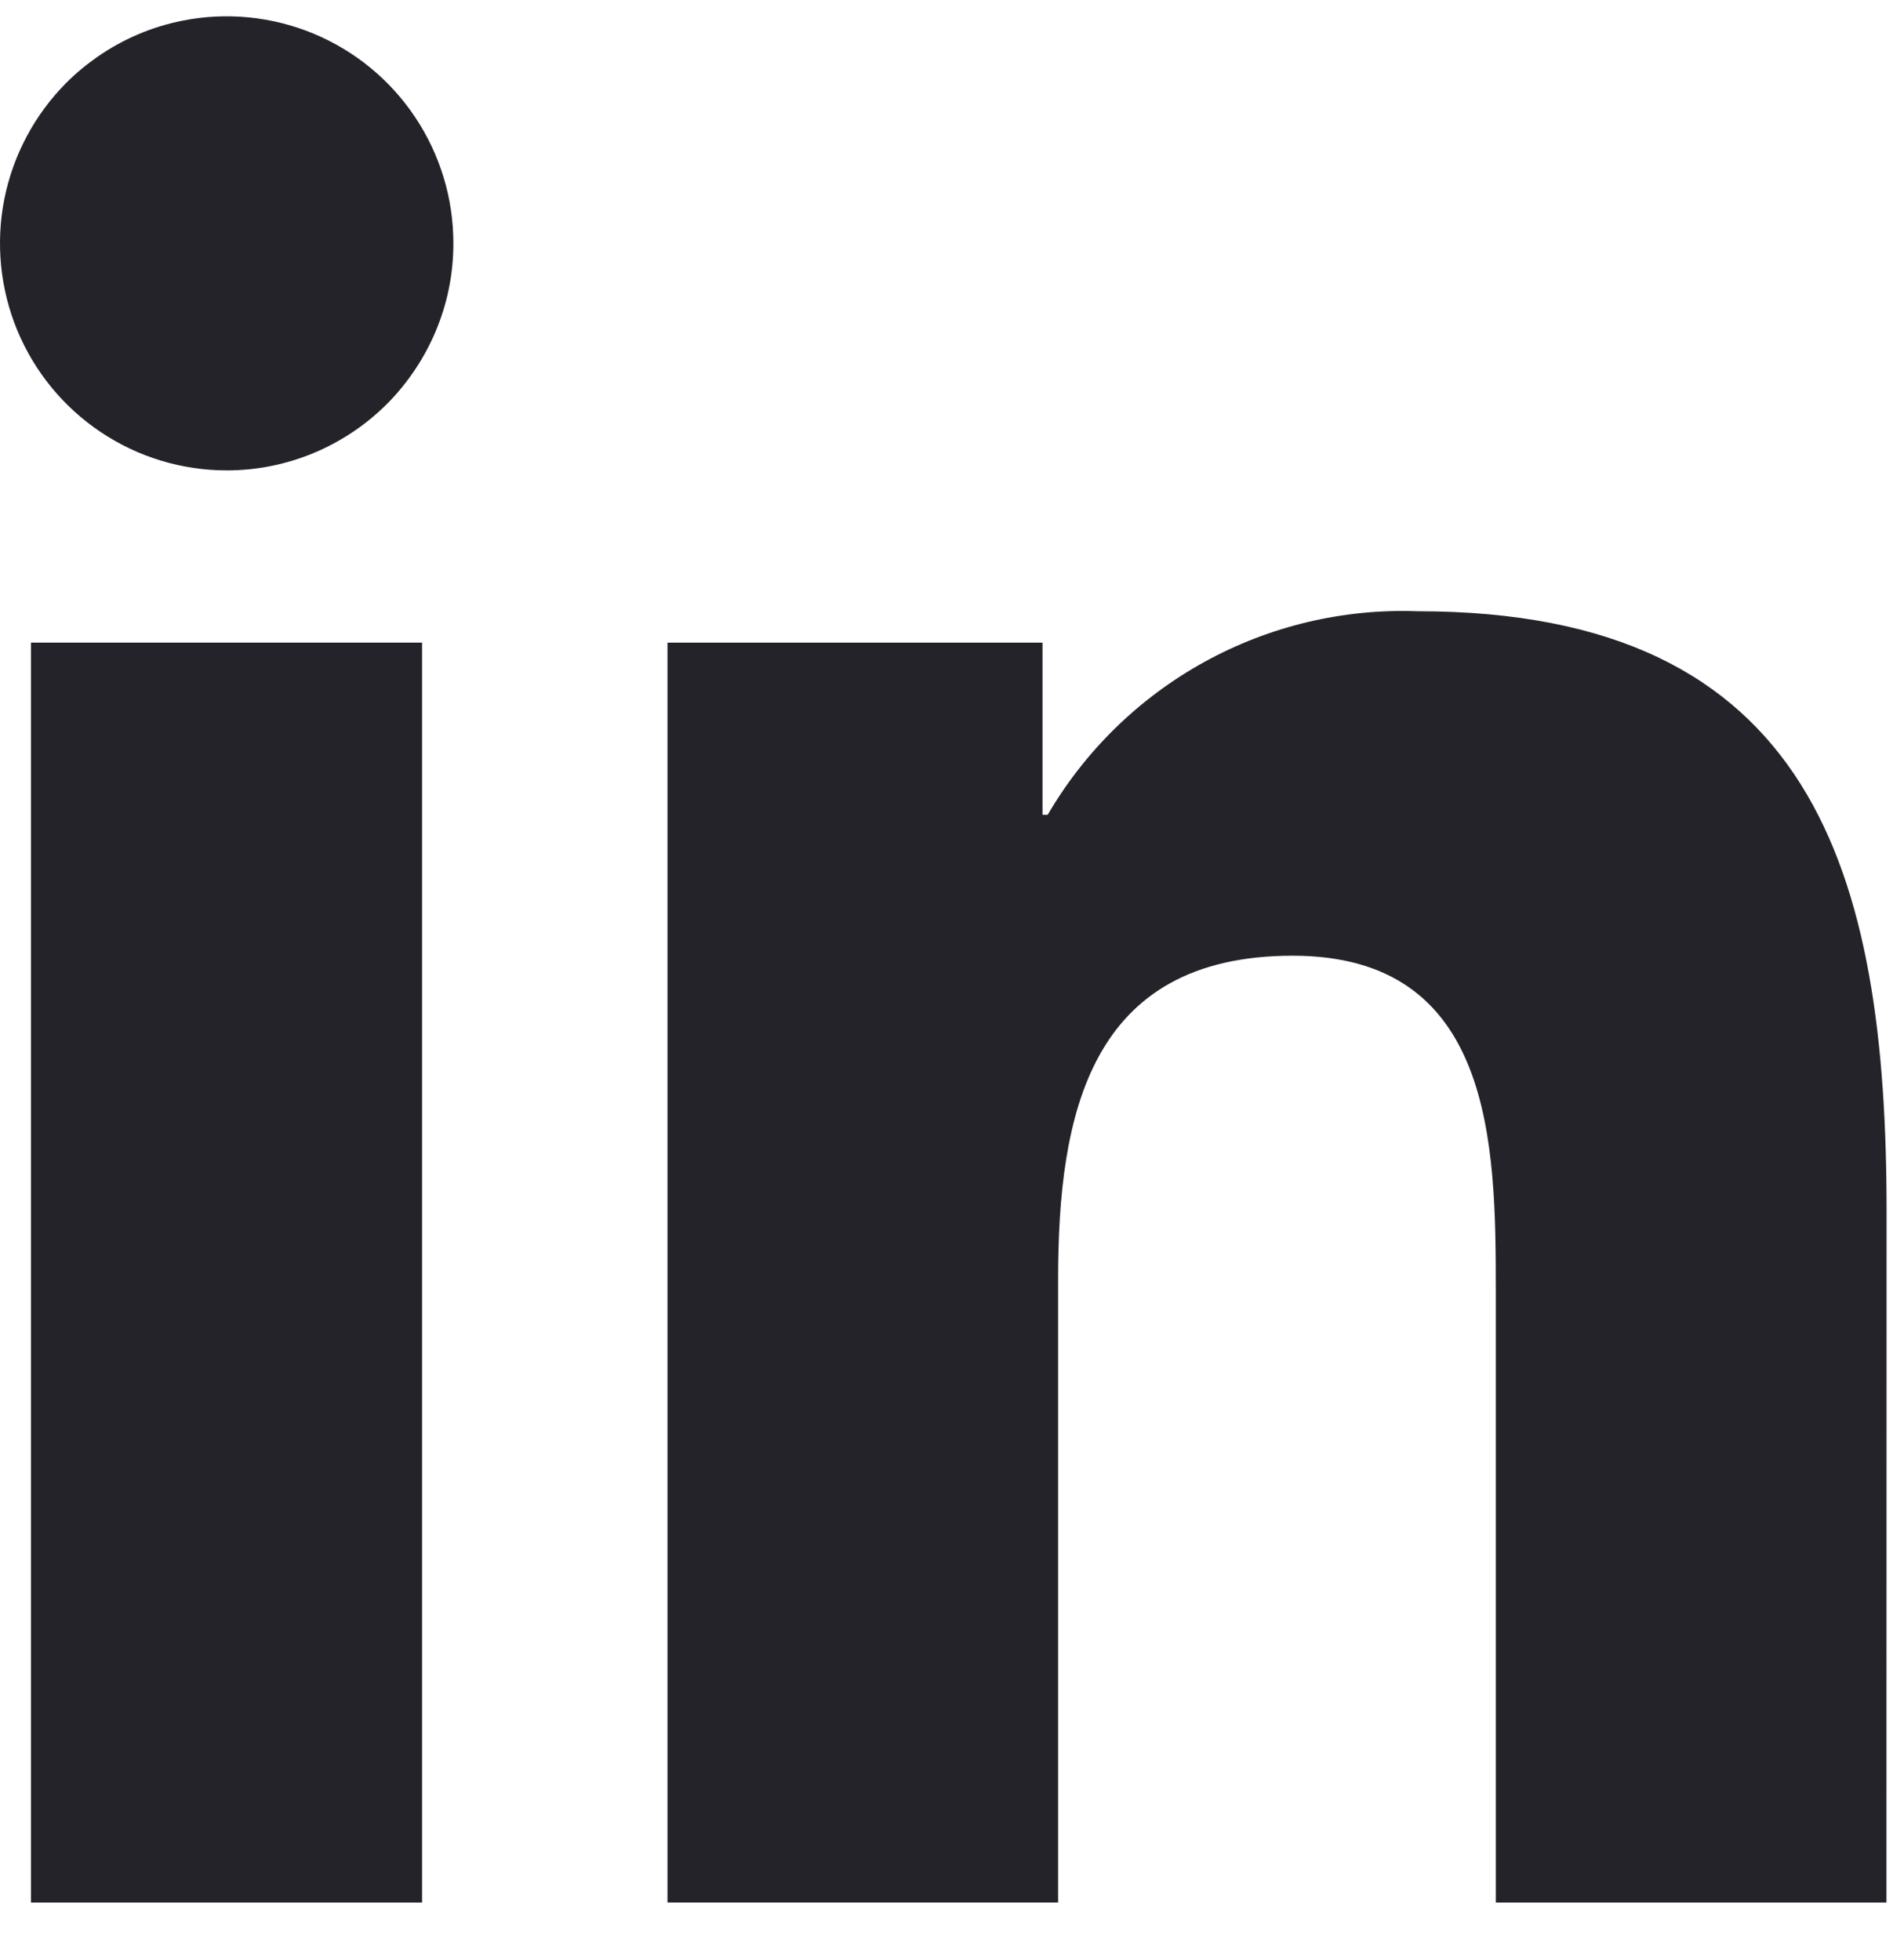 <svg width="28" height="29" viewBox="0 0 28 29" fill="none" xmlns="http://www.w3.org/2000/svg">
<path d="M22.125 28.147H27.903L27.905 17.921C27.905 12.902 26.826 9.043 20.97 9.043C19.871 9.002 18.781 9.261 17.818 9.791C16.855 10.321 16.052 11.103 15.497 12.054H15.42V9.507H9.873V28.146H15.651V18.925C15.651 16.494 16.111 14.139 19.121 14.139C22.087 14.139 22.125 16.921 22.125 19.082V28.147Z" fill="#232329"/>
<path d="M1.491 6.393C2.042 6.762 2.69 6.959 3.354 6.959C3.794 6.959 4.23 6.872 4.637 6.703C5.043 6.534 5.413 6.287 5.725 5.975C6.035 5.663 6.282 5.292 6.451 4.885C6.531 4.692 6.593 4.493 6.635 4.29C6.683 4.063 6.706 3.832 6.706 3.599C6.706 2.935 6.51 2.286 6.14 1.733C5.772 1.181 5.248 0.751 4.636 0.497C4.023 0.243 3.348 0.176 2.698 0.306C2.245 0.396 1.817 0.579 1.441 0.841C1.277 0.955 1.123 1.083 0.981 1.225C0.513 1.695 0.194 2.294 0.064 2.945C-0.065 3.597 0.002 4.272 0.255 4.886C0.51 5.5 0.939 6.024 1.491 6.393Z" fill="#232329"/>
<path d="M0.458 28.147H6.243V9.507H0.458V28.147Z" fill="#232329"/>
</svg>
